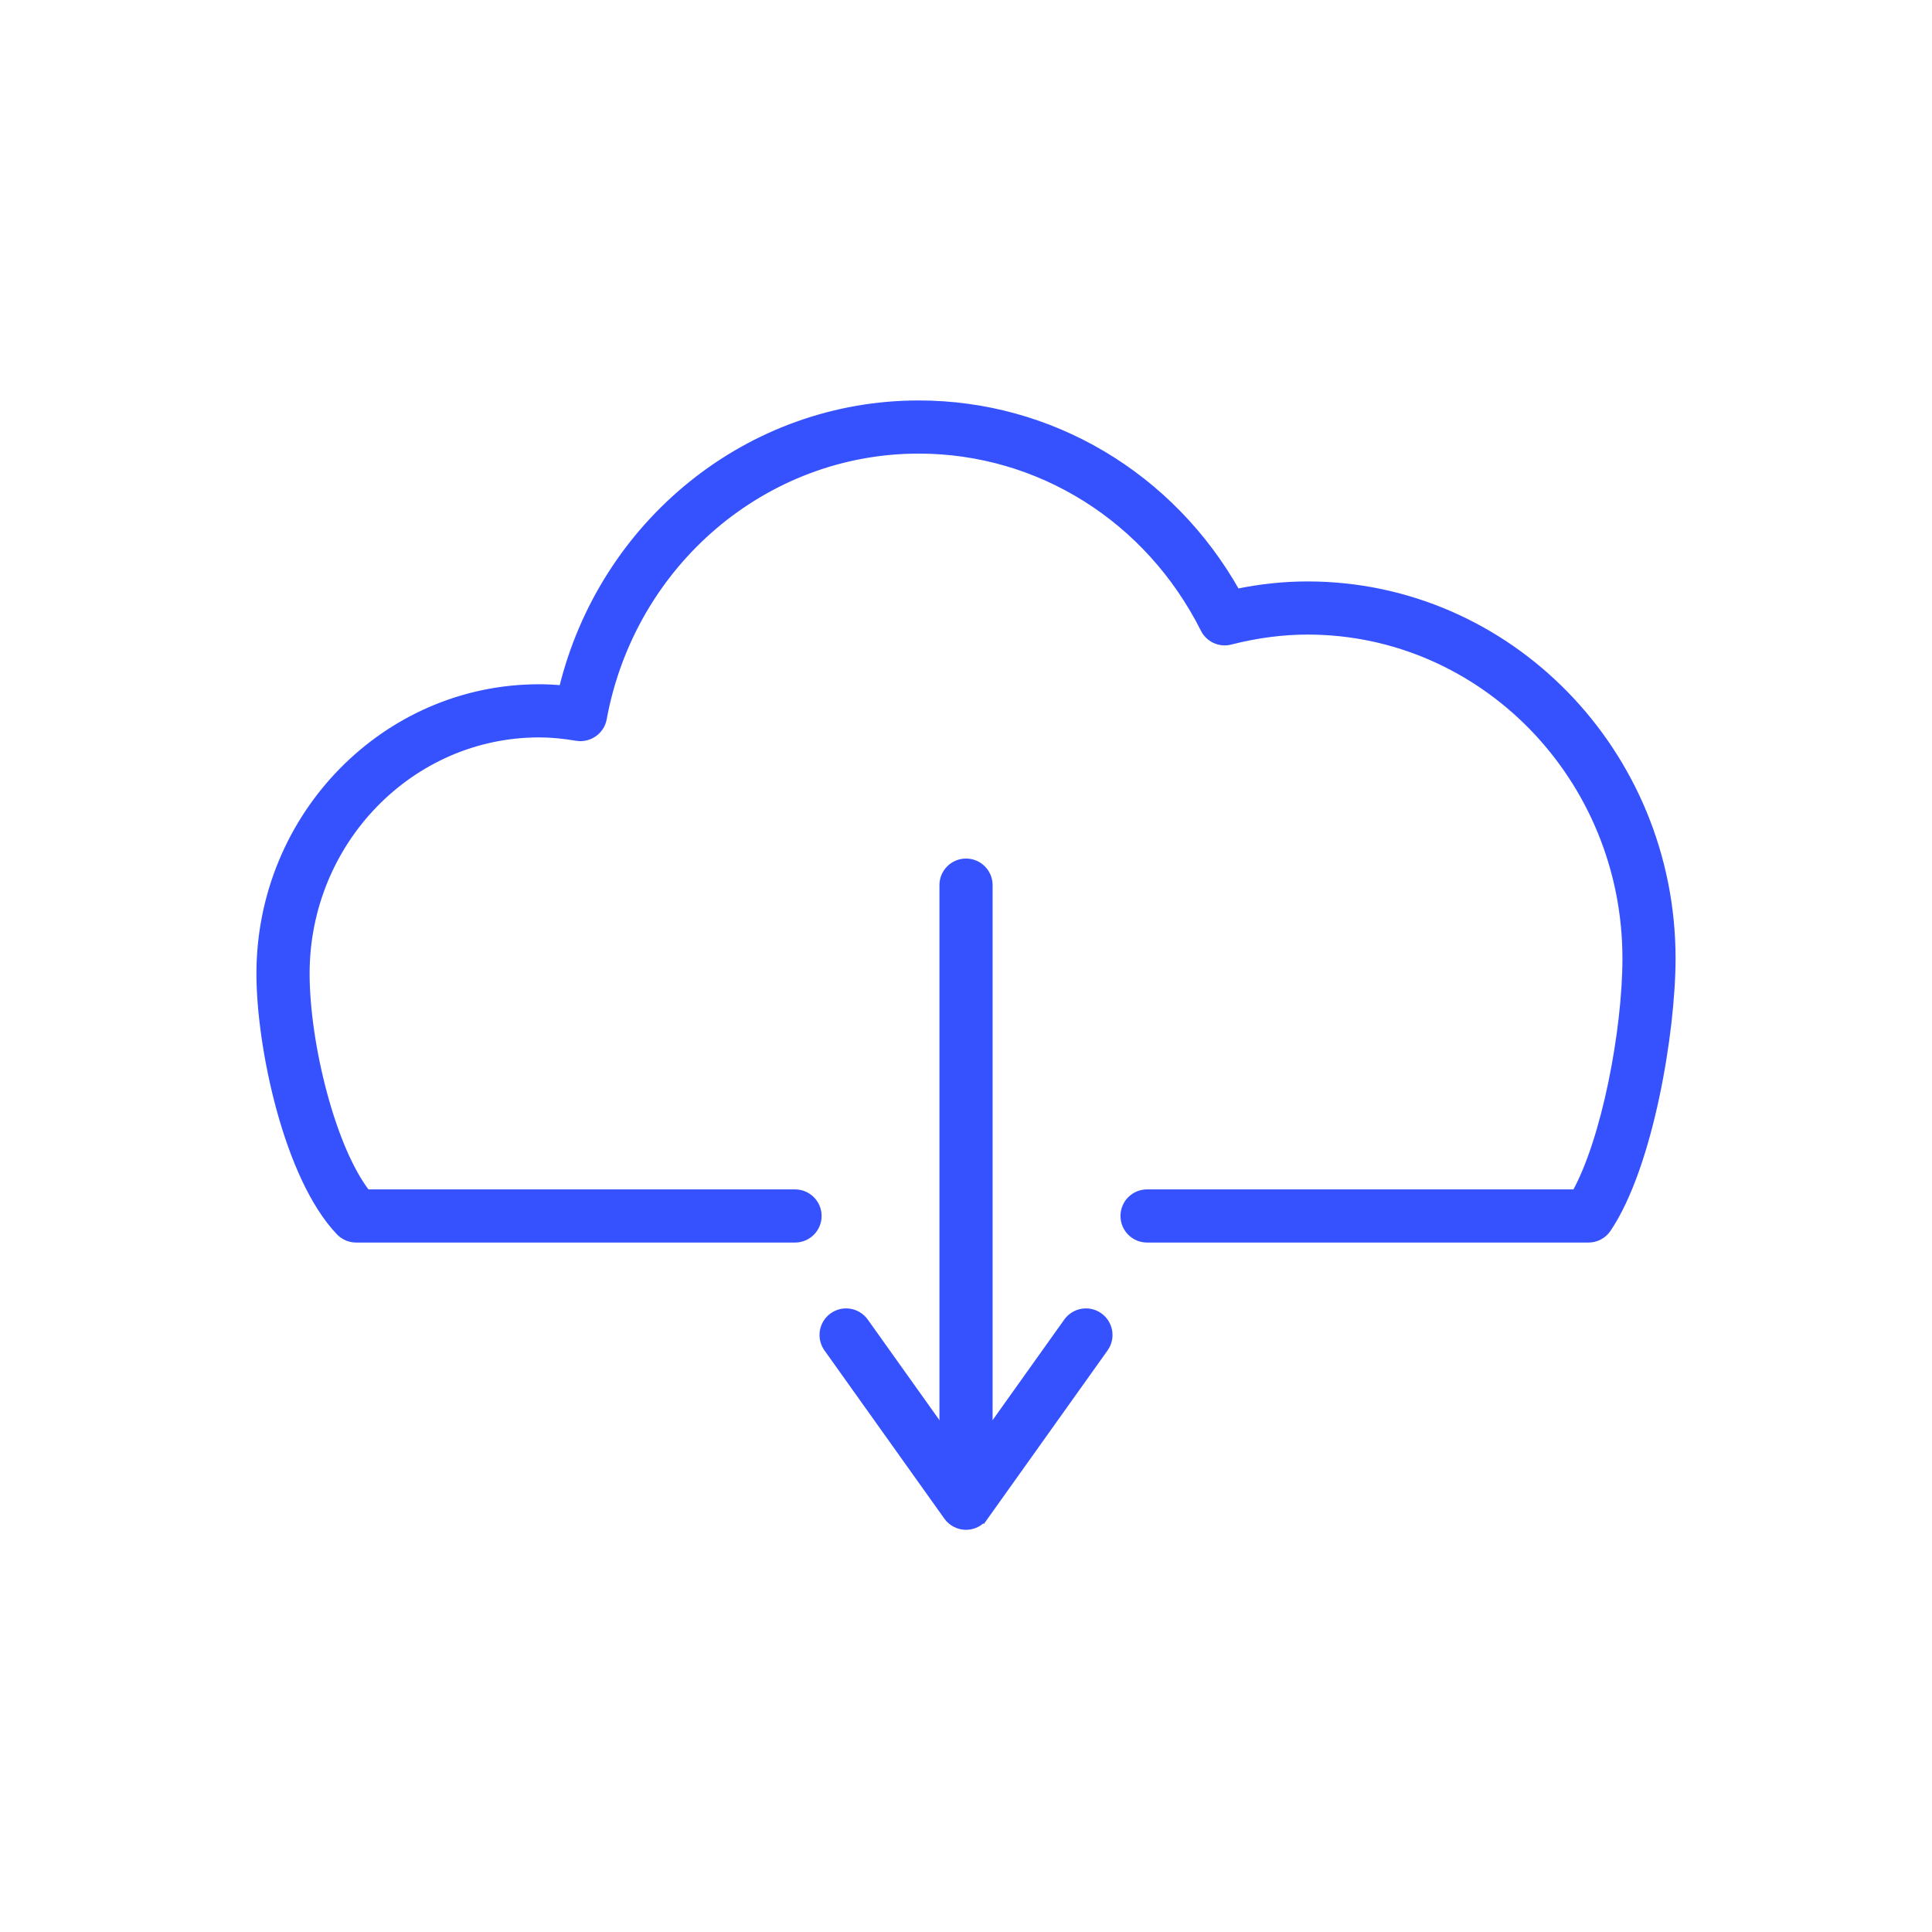 <?xml version="1.0" encoding="UTF-8"?> <svg xmlns="http://www.w3.org/2000/svg" width="550" height="550" viewBox="0 0 550 550" fill="none"><path d="M164.185 209.9L164.19 209.901C167.68 210.472 171.08 208.142 171.726 204.607C179.871 160.274 217.653 128.129 261.53 128.129C295.836 128.129 326.969 147.653 342.772 179.11C344.156 181.865 347.291 183.299 350.272 182.525C357.719 180.618 365.107 179.65 372.226 179.65C422.178 179.65 462.871 221.427 462.871 272.833C462.871 283.061 461.385 296.079 458.803 308.463C456.275 320.591 452.716 332.015 448.531 339.594H326.546C322.914 339.594 319.978 342.536 319.978 346.161C319.978 349.786 322.914 352.728 326.546 352.728H452.213C454.397 352.728 456.443 351.646 457.655 349.828C463.693 340.865 468.268 326.788 471.336 312.443C474.41 298.07 476 283.29 476 272.839C476 214.236 429.472 166.521 372.22 166.521C365.622 166.521 358.865 167.229 352.063 168.634C333.376 135.429 299.14 115 261.524 115C213.324 115 171.624 148.769 160.107 196.118C157.825 195.901 155.631 195.794 153.483 195.794C109.633 195.794 74 232.324 74 277.176C74 287.628 75.959 302.099 79.744 315.879C83.522 329.629 89.163 342.859 96.629 350.692L96.63 350.693C97.871 351.993 99.591 352.728 101.384 352.728H226.327C229.959 352.728 232.895 349.786 232.895 346.161C232.895 342.536 229.959 339.594 226.327 339.594H104.396C99.516 333.309 95.228 322.862 92.142 311.407C89 299.746 87.14 287.18 87.14 277.17C87.14 239.515 116.933 208.923 153.489 208.923C156.758 208.923 160.254 209.24 164.185 209.9Z" fill="#3652FE" stroke="#3652FE" stroke-width="2"></path><path d="M268.439 422.056C268.439 425.681 271.375 428.623 275.007 428.623C278.639 428.623 281.574 425.681 281.574 422.056V251.978C281.574 248.353 278.639 245.411 275.007 245.411C271.375 245.411 268.439 248.353 268.439 251.978V422.056Z" fill="#3652FE" stroke="#3652FE" stroke-width="2"></path><path d="M275.005 416.625L246.217 376.23L246.216 376.228C244.103 373.275 240.006 372.59 237.056 374.693L237.056 374.693C234.1 376.801 233.418 380.899 235.519 383.853L235.519 383.854L269.658 431.755C270.888 433.484 272.885 434.508 275.005 434.508C277.125 434.508 279.122 433.484 280.351 431.755L280.351 431.756L275.005 416.625ZM275.005 416.625L303.792 376.23L303.794 376.227C305.906 373.282 310.008 372.589 312.954 374.693C315.908 376.801 316.598 380.899 314.49 383.855L280.352 431.755L275.005 416.625Z" fill="#3652FE" stroke="#3652FE" stroke-width="2"></path></svg> 